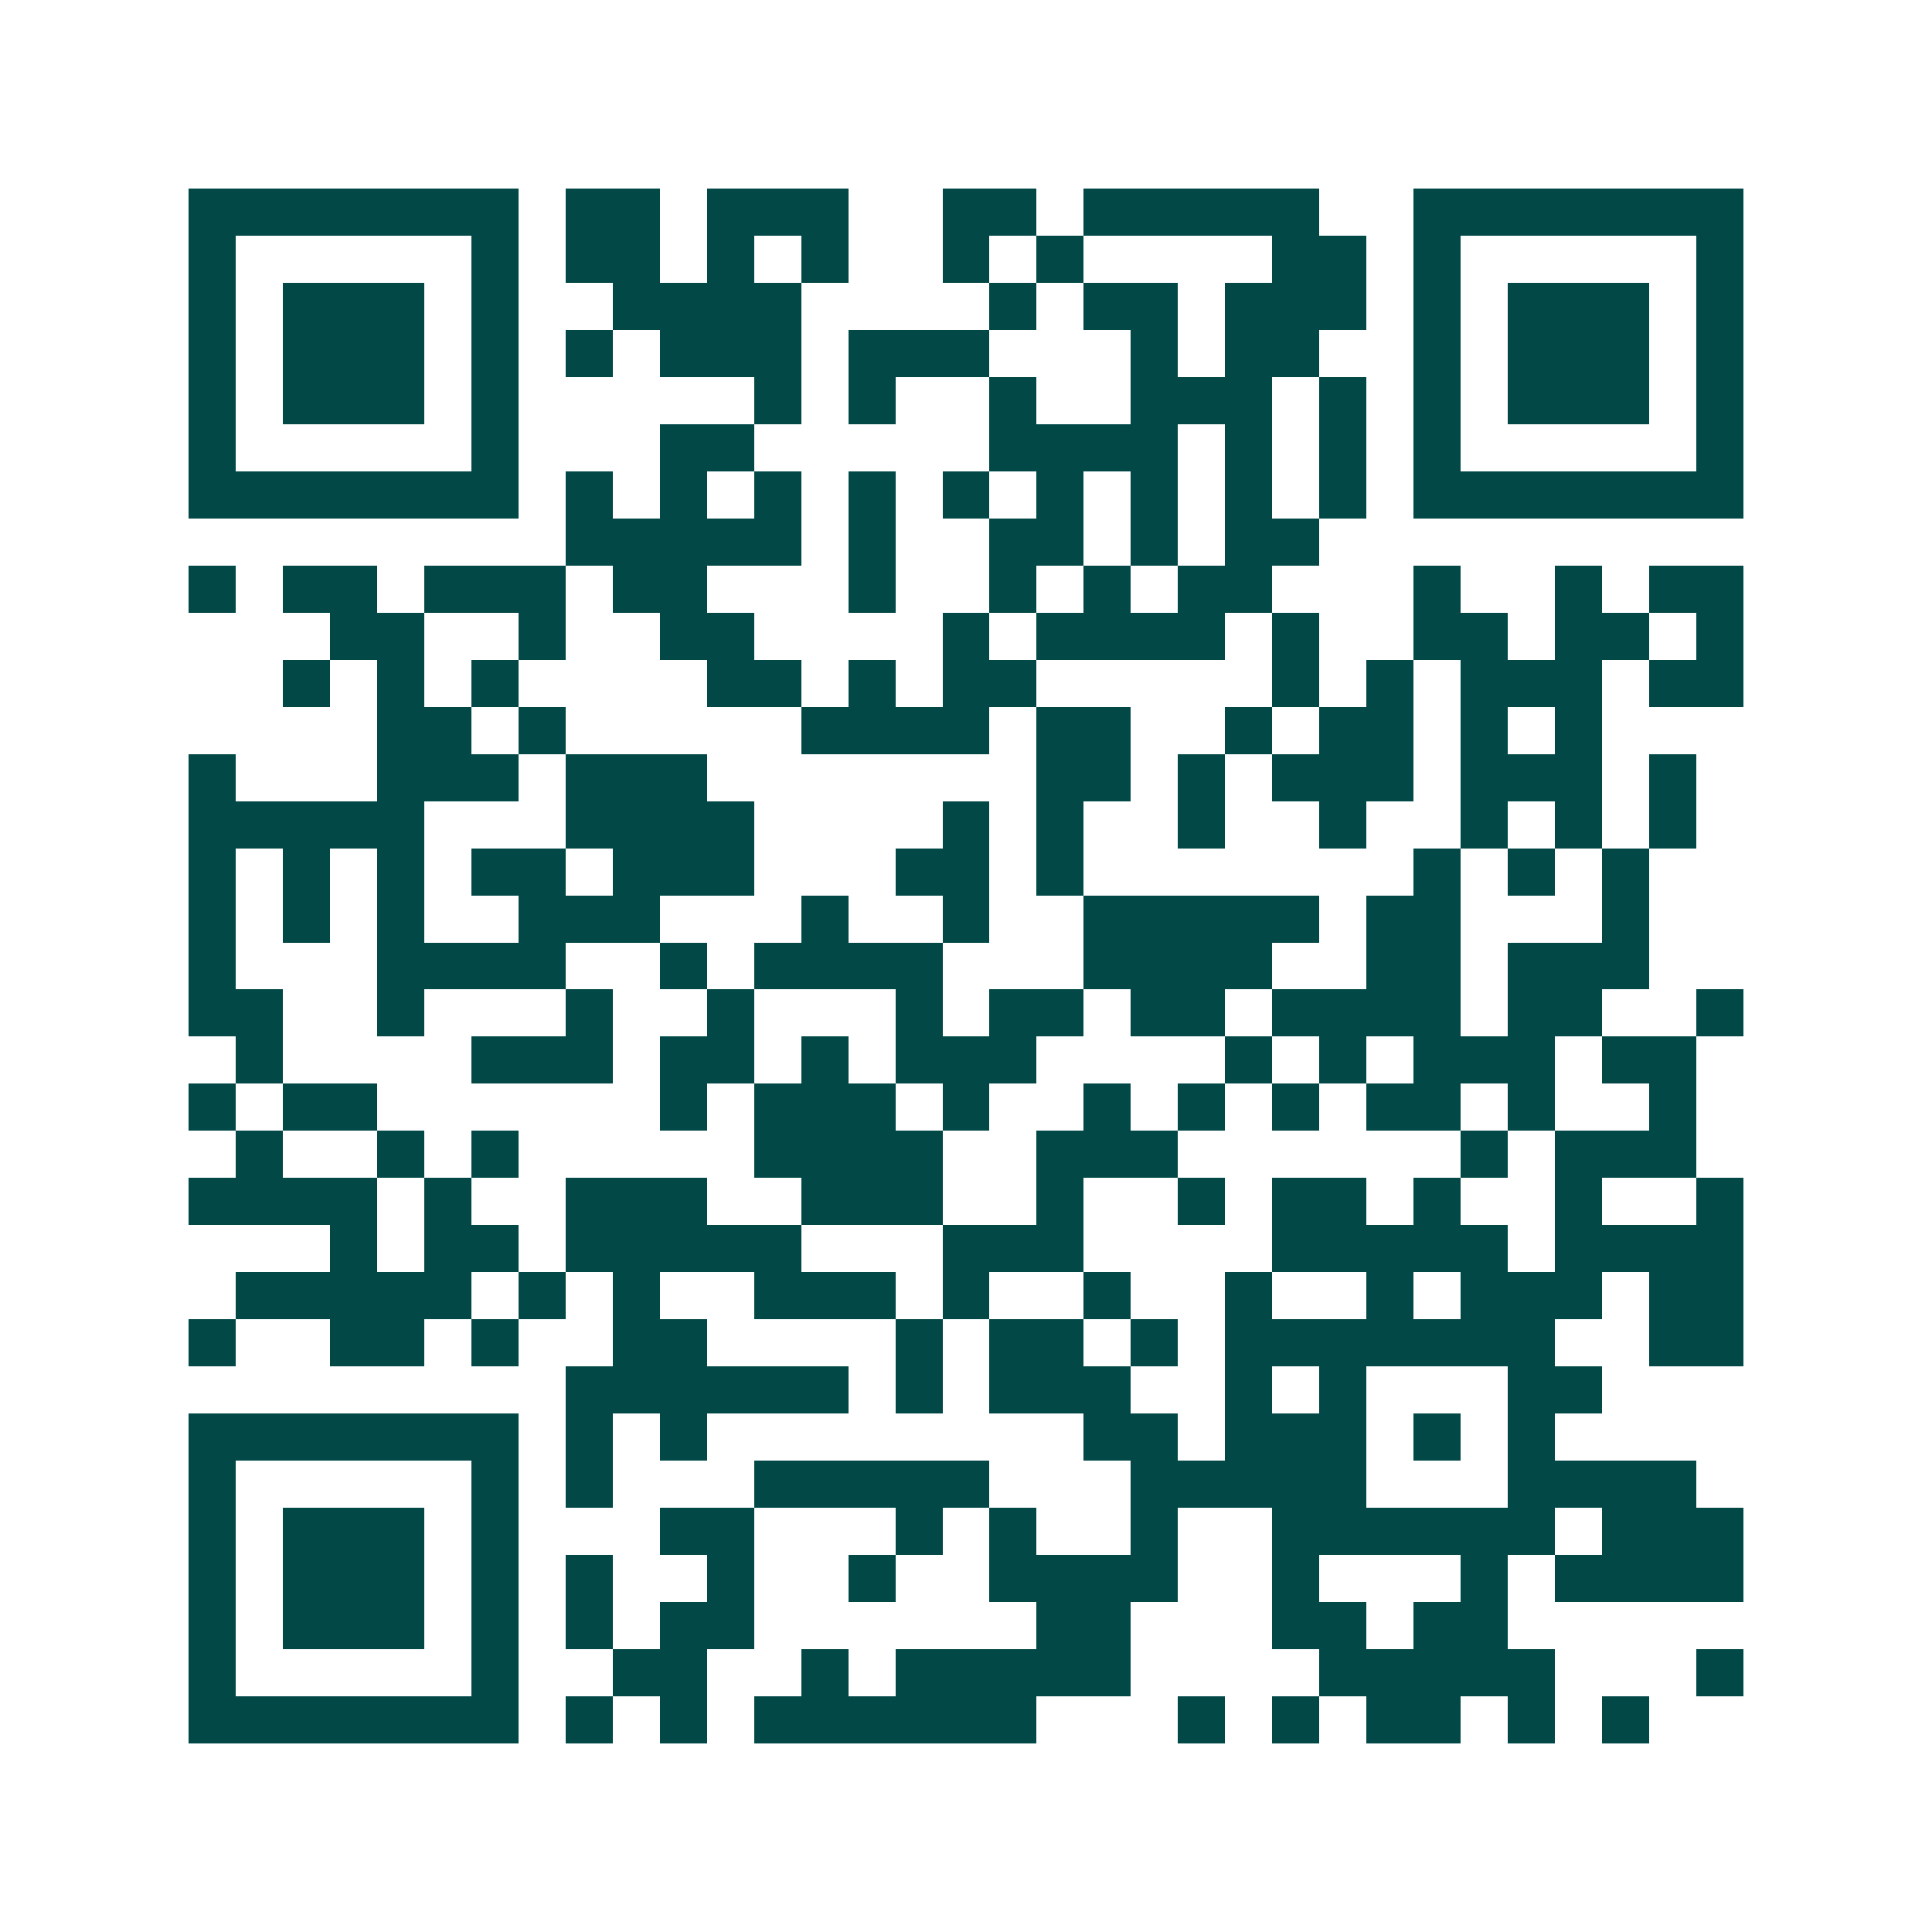 <svg xmlns="http://www.w3.org/2000/svg" width="200" height="200" viewBox="0 0 41 41" shape-rendering="crispEdges"><path fill="#ffffff" d="M0 0h41v41H0z"/><path stroke="#014847" d="M4 4.5h7m1 0h2m1 0h3m2 0h2m1 0h5m2 0h7M4 5.5h1m5 0h1m1 0h2m1 0h1m1 0h1m2 0h1m1 0h1m4 0h2m1 0h1m5 0h1M4 6.5h1m1 0h3m1 0h1m2 0h4m4 0h1m1 0h2m1 0h3m1 0h1m1 0h3m1 0h1M4 7.5h1m1 0h3m1 0h1m1 0h1m1 0h3m1 0h3m3 0h1m1 0h2m2 0h1m1 0h3m1 0h1M4 8.5h1m1 0h3m1 0h1m5 0h1m1 0h1m2 0h1m2 0h3m1 0h1m1 0h1m1 0h3m1 0h1M4 9.5h1m5 0h1m3 0h2m5 0h4m1 0h1m1 0h1m1 0h1m5 0h1M4 10.5h7m1 0h1m1 0h1m1 0h1m1 0h1m1 0h1m1 0h1m1 0h1m1 0h1m1 0h1m1 0h7M12 11.5h5m1 0h1m2 0h2m1 0h1m1 0h2M4 12.5h1m1 0h2m1 0h3m1 0h2m3 0h1m2 0h1m1 0h1m1 0h2m3 0h1m2 0h1m1 0h2M7 13.5h2m2 0h1m2 0h2m4 0h1m1 0h4m1 0h1m2 0h2m1 0h2m1 0h1M6 14.5h1m1 0h1m1 0h1m4 0h2m1 0h1m1 0h2m5 0h1m1 0h1m1 0h3m1 0h2M8 15.5h2m1 0h1m5 0h4m1 0h2m2 0h1m1 0h2m1 0h1m1 0h1M4 16.5h1m3 0h3m1 0h3m7 0h2m1 0h1m1 0h3m1 0h3m1 0h1M4 17.5h5m3 0h4m4 0h1m1 0h1m2 0h1m2 0h1m2 0h1m1 0h1m1 0h1M4 18.5h1m1 0h1m1 0h1m1 0h2m1 0h3m3 0h2m1 0h1m7 0h1m1 0h1m1 0h1M4 19.5h1m1 0h1m1 0h1m2 0h3m3 0h1m2 0h1m2 0h5m1 0h2m3 0h1M4 20.5h1m3 0h4m2 0h1m1 0h4m3 0h4m2 0h2m1 0h3M4 21.5h2m2 0h1m3 0h1m2 0h1m3 0h1m1 0h2m1 0h2m1 0h4m1 0h2m2 0h1M5 22.5h1m4 0h3m1 0h2m1 0h1m1 0h3m4 0h1m1 0h1m1 0h3m1 0h2M4 23.5h1m1 0h2m6 0h1m1 0h3m1 0h1m2 0h1m1 0h1m1 0h1m1 0h2m1 0h1m2 0h1M5 24.5h1m2 0h1m1 0h1m5 0h4m2 0h3m6 0h1m1 0h3M4 25.5h4m1 0h1m2 0h3m2 0h3m2 0h1m2 0h1m1 0h2m1 0h1m2 0h1m2 0h1M7 26.5h1m1 0h2m1 0h5m3 0h3m4 0h5m1 0h4M5 27.5h5m1 0h1m1 0h1m2 0h3m1 0h1m2 0h1m2 0h1m2 0h1m1 0h3m1 0h2M4 28.5h1m2 0h2m1 0h1m2 0h2m4 0h1m1 0h2m1 0h1m1 0h7m2 0h2M12 29.5h6m1 0h1m1 0h3m2 0h1m1 0h1m3 0h2M4 30.5h7m1 0h1m1 0h1m8 0h2m1 0h3m1 0h1m1 0h1M4 31.5h1m5 0h1m1 0h1m3 0h5m3 0h5m3 0h4M4 32.5h1m1 0h3m1 0h1m3 0h2m3 0h1m1 0h1m2 0h1m2 0h6m1 0h3M4 33.5h1m1 0h3m1 0h1m1 0h1m2 0h1m2 0h1m2 0h4m2 0h1m3 0h1m1 0h4M4 34.5h1m1 0h3m1 0h1m1 0h1m1 0h2m6 0h2m3 0h2m1 0h2M4 35.5h1m5 0h1m2 0h2m2 0h1m1 0h5m4 0h5m3 0h1M4 36.5h7m1 0h1m1 0h1m1 0h6m3 0h1m1 0h1m1 0h2m1 0h1m1 0h1"/></svg>
